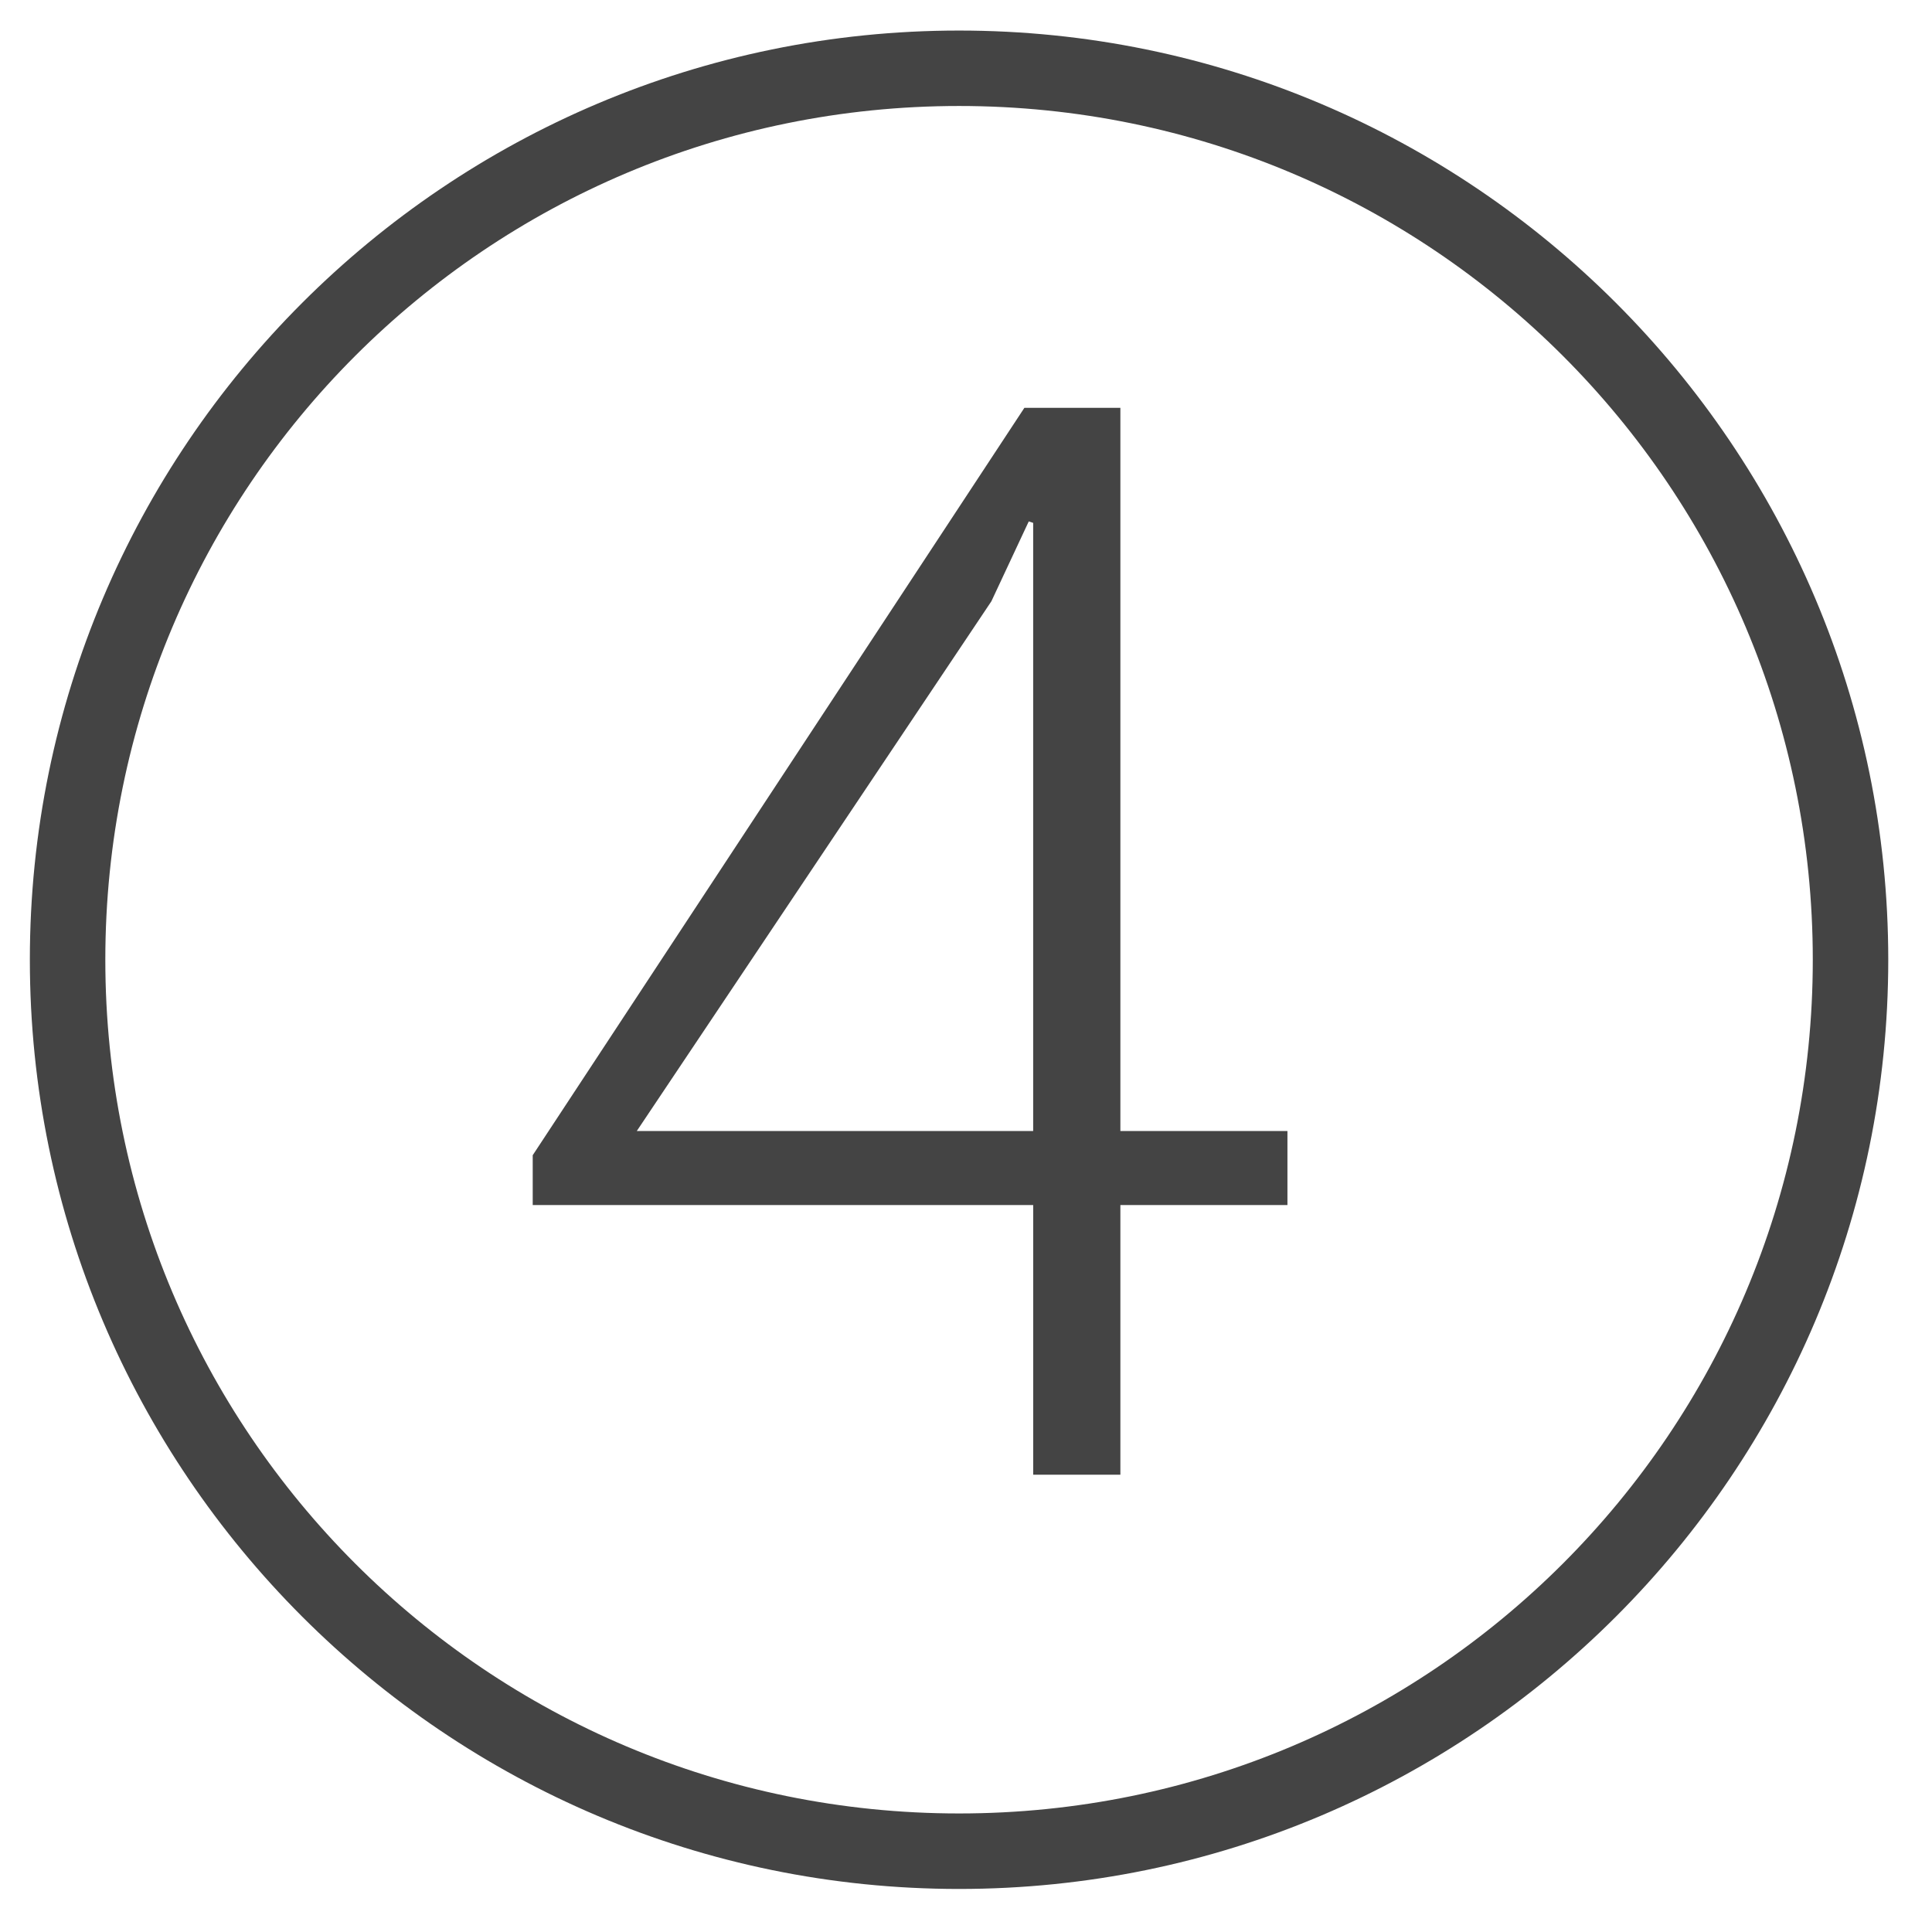 <?xml version="1.0" encoding="utf-8"?>
<!-- Generated by IcoMoon.io -->
<!DOCTYPE svg PUBLIC "-//W3C//DTD SVG 1.1//EN" "http://www.w3.org/Graphics/SVG/1.1/DTD/svg11.dtd">
<svg version="1.1" xmlns="http://www.w3.org/2000/svg" xmlns:xlink="http://www.w3.org/1999/xlink" width="64" height="64" viewBox="0 0 64 64">
<path d="M31.77 1.012c-16.985 0-30.781 13.796-30.781 30.781s13.796 30.781 30.781 30.781c16.985 0 30.781-13.796 30.781-30.781s-13.796-30.781-30.781-30.781zM31.77 3.511c15.634 0 28.281 12.647 28.281 28.281s-12.647 28.281-28.281 28.281c-15.634 0-28.281-12.647-28.281-28.281s12.647-28.281 28.281-28.281z" fill="#444444"></path>
<path d="M17.647 39.919v-1.651l16.287-24.758h3.18v23.957h5.534v2.452h-5.534v8.932h-2.888v-8.932zM21.094 37.467h13.131v-20.146l-0.146-0.049-1.238 2.646z" fill="#444444"></path>
</svg>
